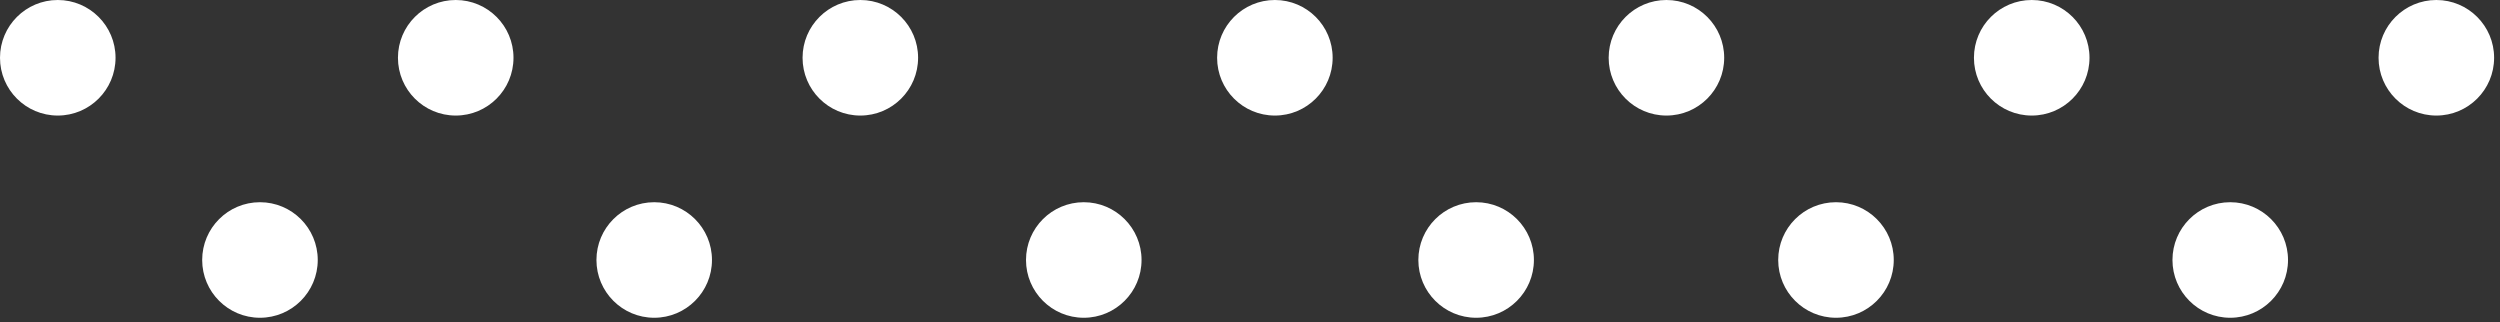 <?xml version="1.0" encoding="UTF-8"?> <svg xmlns="http://www.w3.org/2000/svg" width="194" height="25" viewBox="0 0 194 25" fill="none"><rect x="0" y="0" width="194" height="25" fill="#333333" stroke="none"/> <path d="M0 4.483C0 6.961 2.007 8.967 4.483 8.967C6.957 8.967 8.966 6.961 8.966 4.483C8.966 2.008 6.957 0 4.483 0C2.007 0 0 2.008 0 4.483Z" fill="white"></path> <path d="M15.689 20.175C15.689 22.649 17.697 24.658 20.173 24.658C22.649 24.658 24.657 22.649 24.657 20.175C24.657 17.698 22.649 15.692 20.173 15.692C17.697 15.692 15.689 17.698 15.689 20.175Z" fill="white"></path> <path d="M30.881 4.483C30.881 6.961 32.888 8.967 35.364 8.967C37.84 8.967 39.847 6.961 39.847 4.483C39.847 2.008 37.84 0 35.364 0C32.888 0 30.881 2.008 30.881 4.483Z" fill="white"></path> <path d="M46.284 20.175C46.284 22.649 48.291 24.658 50.767 24.658C53.243 24.658 55.249 22.649 55.249 20.175C55.249 17.698 53.243 15.692 50.767 15.692C48.291 15.692 46.284 17.698 46.284 20.175Z" fill="white"></path> <path d="M62.279 4.483C62.279 6.961 64.285 8.967 66.761 8.967C69.236 8.967 71.244 6.961 71.244 4.483C71.244 2.008 69.236 0 66.761 0C64.285 0 62.279 2.008 62.279 4.483Z" fill="white"></path> <path d="M79.618 20.175C79.618 22.649 81.625 24.658 84.101 24.658C86.577 24.658 88.584 22.649 88.584 20.175C88.584 17.698 86.577 15.692 84.101 15.692C81.625 15.692 79.618 17.698 79.618 20.175Z" fill="white"></path> <path d="M94.448 4.483C94.448 6.961 96.455 8.967 98.931 8.967C101.407 8.967 103.413 6.961 103.413 4.483C103.413 2.008 101.407 0 98.931 0C96.455 0 94.448 2.008 94.448 4.483Z" fill="white"></path> <path d="M110.064 20.175C110.064 22.649 112.071 24.658 114.548 24.658C117.023 24.658 119.031 22.649 119.031 20.175C119.031 17.698 117.023 15.692 114.548 15.692C112.071 15.692 110.064 17.698 110.064 20.175Z" fill="white"></path> <path d="M124.832 4.483C124.832 6.961 126.84 8.967 129.314 8.967C131.79 8.967 133.797 6.961 133.797 4.483C133.797 2.008 131.79 0 129.314 0C126.84 0 124.832 2.008 124.832 4.483Z" fill="white"></path> <path d="M137.989 20.175C137.989 22.649 139.996 24.658 142.472 24.658C144.948 24.658 146.955 22.649 146.955 20.175C146.955 17.698 144.948 15.692 142.472 15.692C139.996 15.692 137.989 17.698 137.989 20.175Z" fill="white"></path> <path d="M153.178 4.483C153.178 6.961 155.185 8.967 157.663 8.967C160.137 8.967 162.145 6.961 162.145 4.483C162.145 2.008 160.137 0 157.663 0C155.185 0 153.178 2.008 153.178 4.483Z" fill="white"></path> <path d="M168.583 20.175C168.583 22.649 170.589 24.658 173.065 24.658C175.541 24.658 177.55 22.649 177.55 20.175C177.55 17.698 175.541 15.692 173.065 15.692C170.589 15.692 168.583 17.698 168.583 20.175Z" fill="white"></path> <path d="M184.576 4.483C184.576 6.961 186.583 8.967 189.06 8.967C191.535 8.967 193.543 6.961 193.543 4.483C193.543 2.008 191.535 0 189.06 0C186.583 0 184.576 2.008 184.576 4.483Z" fill="white"></path> </svg> 
